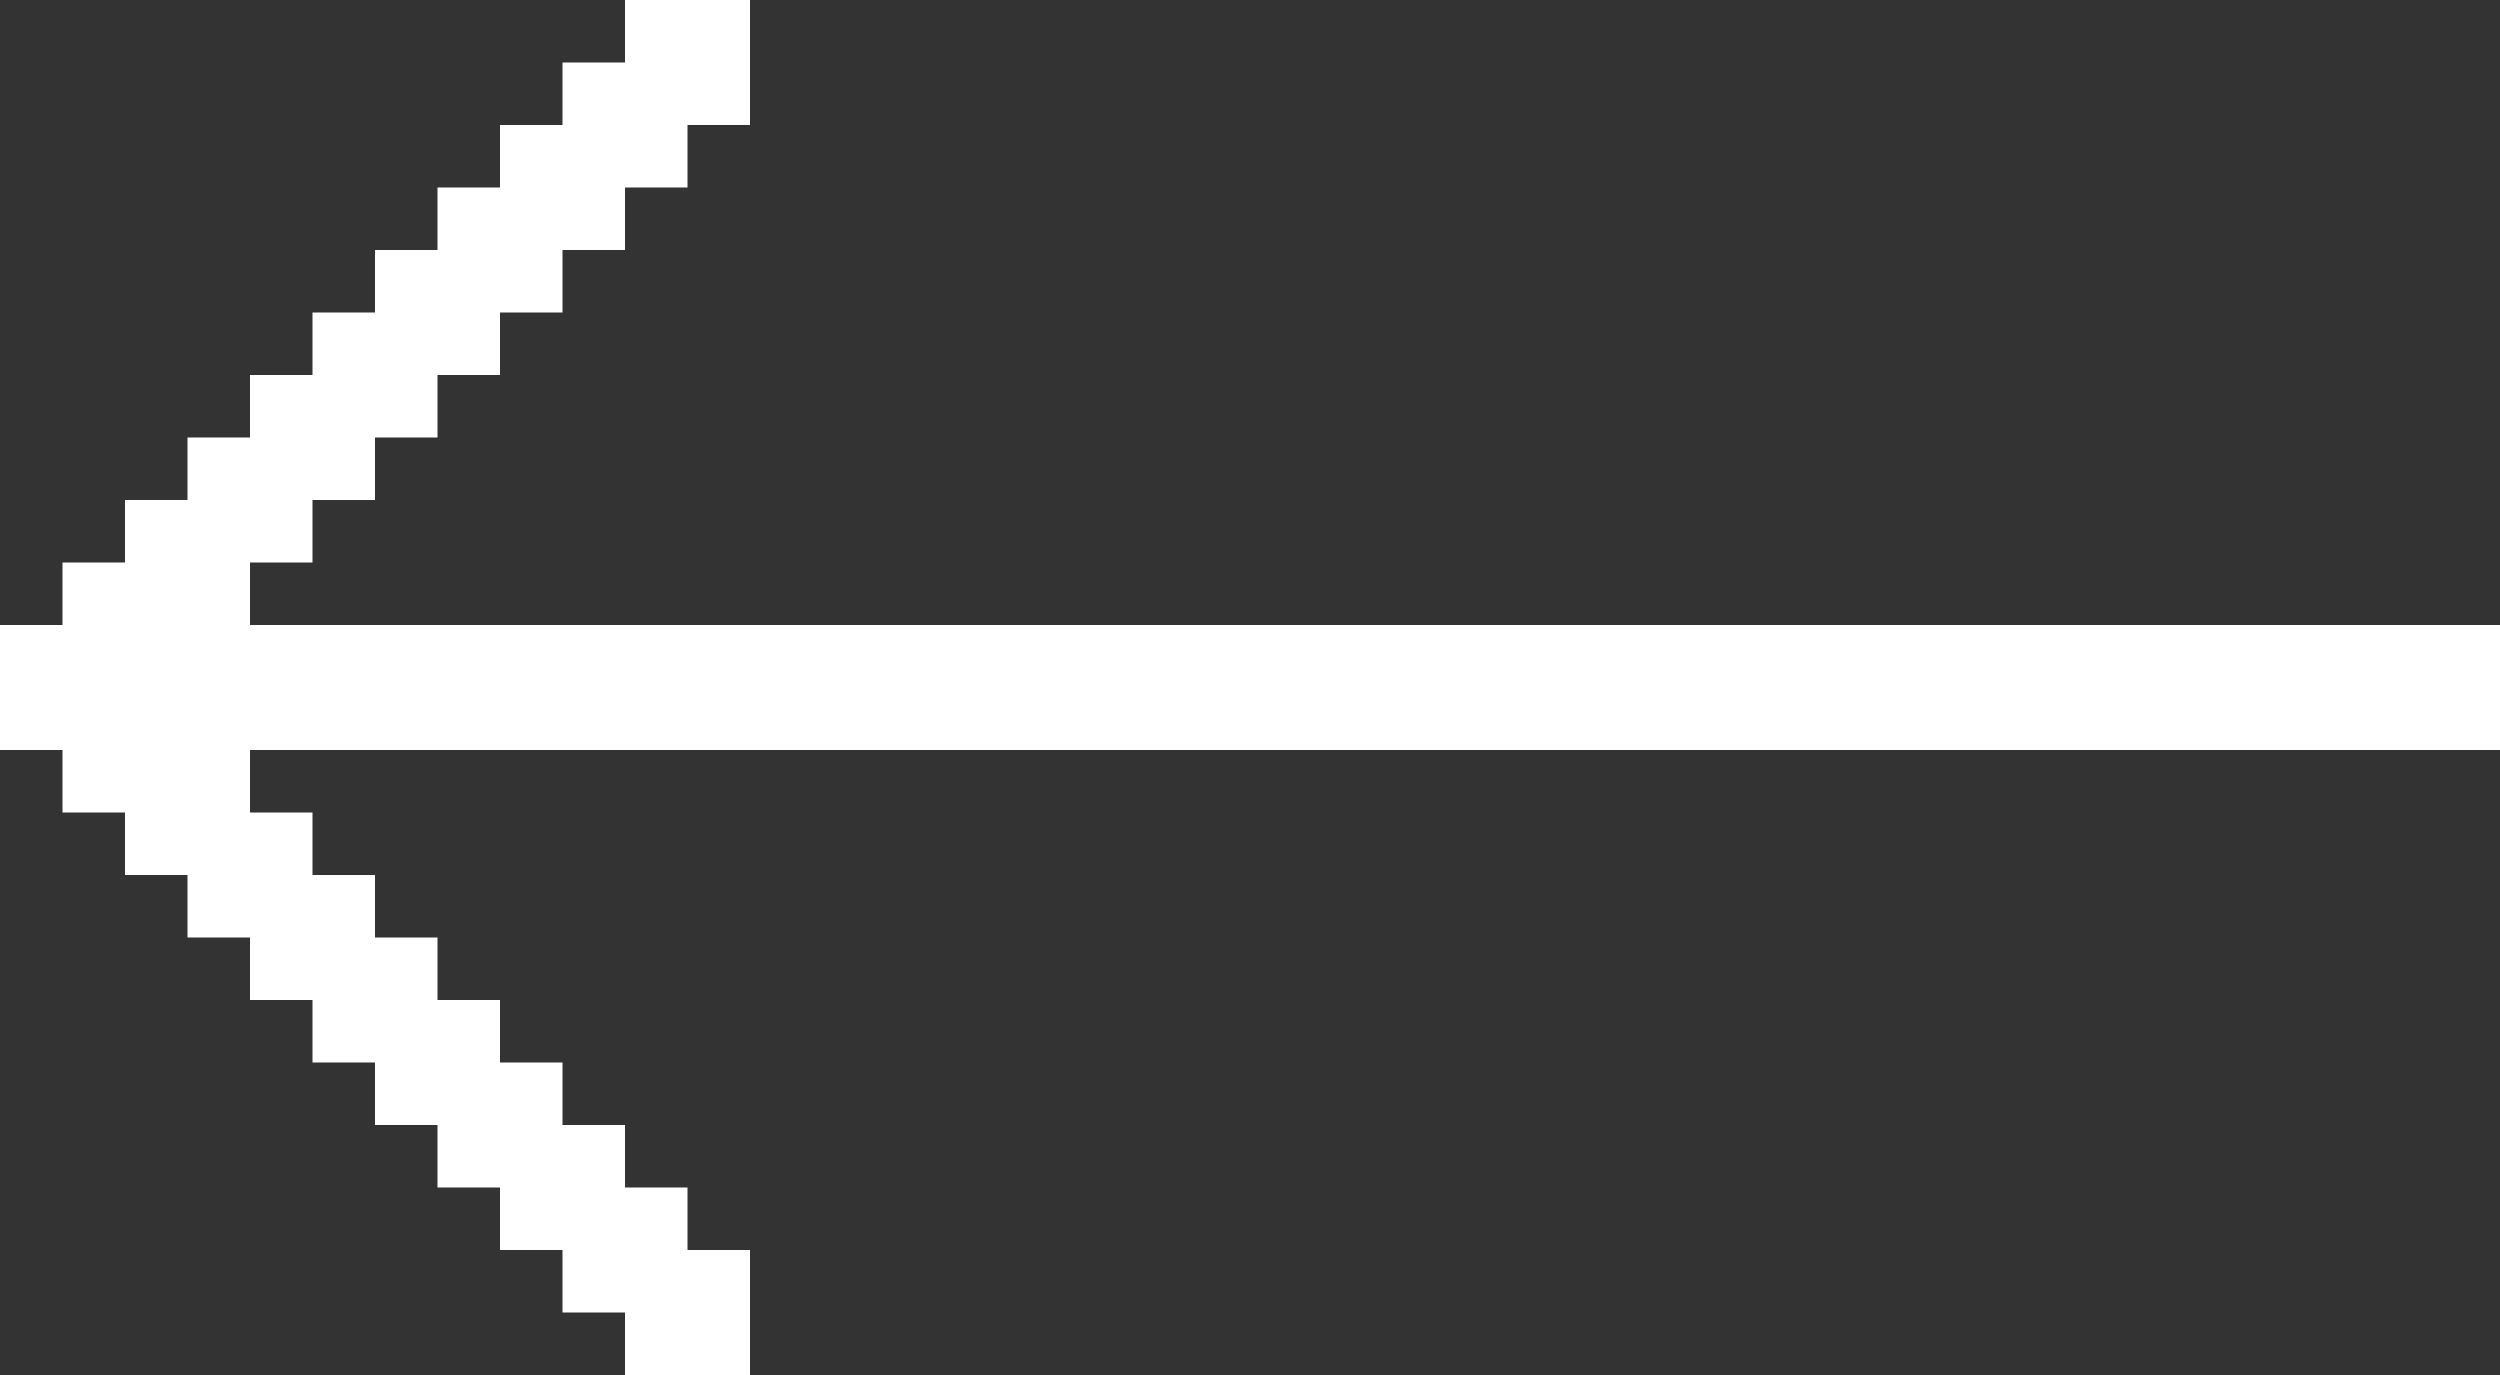 <svg xmlns="http://www.w3.org/2000/svg" width="40" height="22" viewBox="0 0 40 22">
  <rect x="0" y="0" width="40" height="22" fill="#333333" stroke="none"/>
<defs>
    <style>
      .cls-1 {
        fill: white;
        fill-rule: evenodd;
      }
    </style>
  </defs>
  <path id="Flèche" class="cls-1" d="M1130,546v1h-1v1h-1v1h-1v1h-1v1h-1v1h-1v1h-1v1h-1v1h-1v1h-1v2h1v1h1v1h1v1h1v1h1v1h1v1h1v1h1v1h1v1h1v1h2v-2h-1v-1h-1v-1h-1v-1h-1v-1h-1v-1h-1v-1h-1v-1h-1v-1h36v-2h-36v-1h1v-1h1v-1h1v-1h1v-1h1v-1h1v-1h1v-1h1v-2h-2Z" transform="translate(-1120 -546)"/>
</svg>
